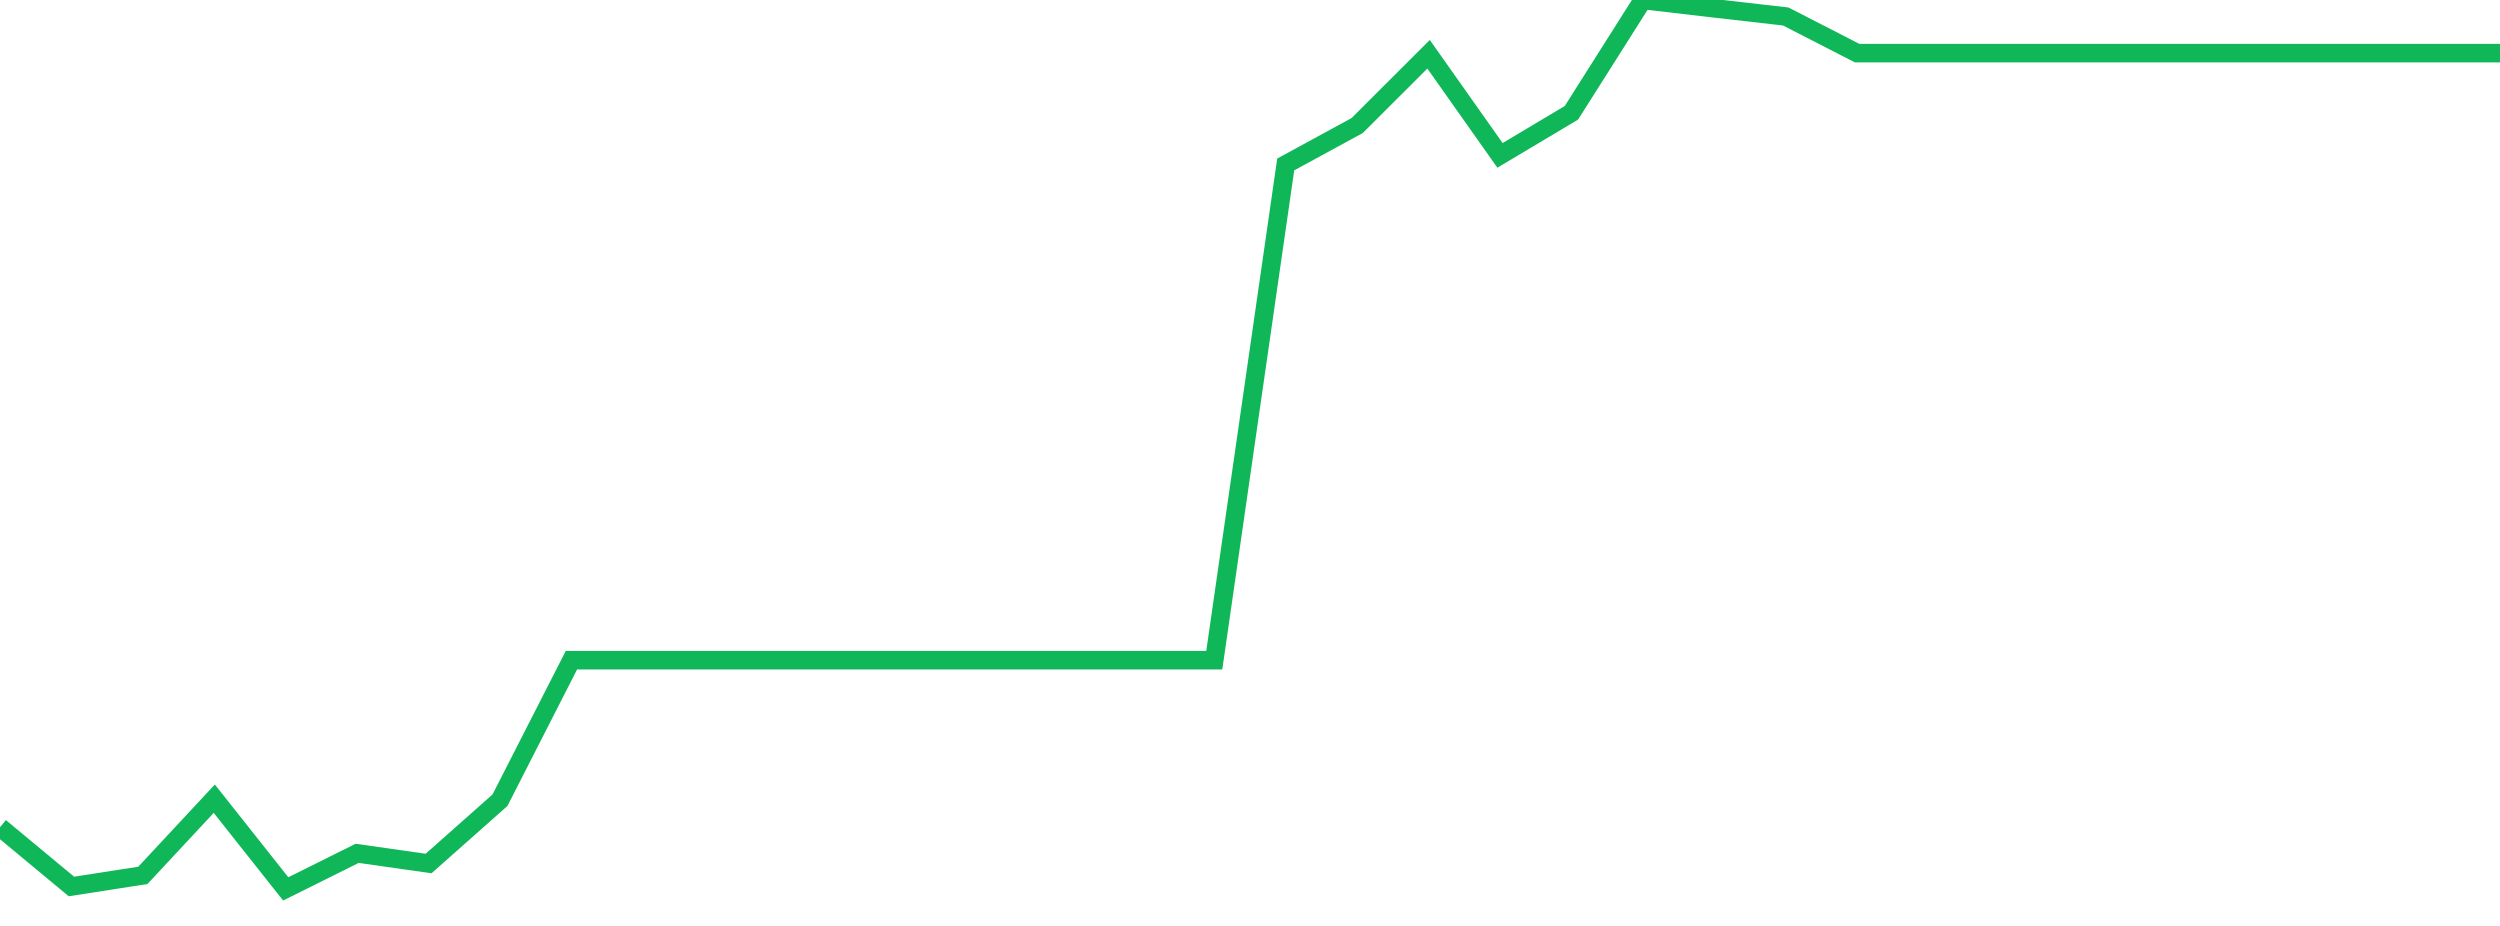 <?xml version="1.0" standalone="no"?>
<!DOCTYPE svg PUBLIC "-//W3C//DTD SVG 1.1//EN" "http://www.w3.org/Graphics/SVG/1.1/DTD/svg11.dtd">
<svg width="135" height="50" viewBox="0 0 135 50" preserveAspectRatio="none" class="sparkline" xmlns="http://www.w3.org/2000/svg"
xmlns:xlink="http://www.w3.org/1999/xlink"><path  class="sparkline--line" d="M 0 44.67 L 0 44.67 L 3.857 47.87 L 7.714 47.27 L 11.571 43.13 L 15.429 48 L 19.286 46.08 L 23.143 46.63 L 27 43.21 L 30.857 35.65 L 34.714 35.65 L 38.571 35.65 L 42.429 35.65 L 46.286 35.65 L 50.143 35.65 L 54 35.65 L 57.857 35.65 L 61.714 35.65 L 65.571 35.65 L 69.429 8.88 L 73.286 6.78 L 77.143 2.93 L 81 8.39 L 84.857 6.09 L 88.714 0 L 92.571 0.45 L 96.429 0.89 L 100.286 2.87 L 104.143 2.87 L 108 2.87 L 111.857 2.87 L 115.714 2.87 L 119.571 2.87 L 123.429 2.87 L 127.286 2.87 L 131.143 2.87 L 135 2.87" fill="none" stroke-width="1" stroke="#10b759"></path></svg>